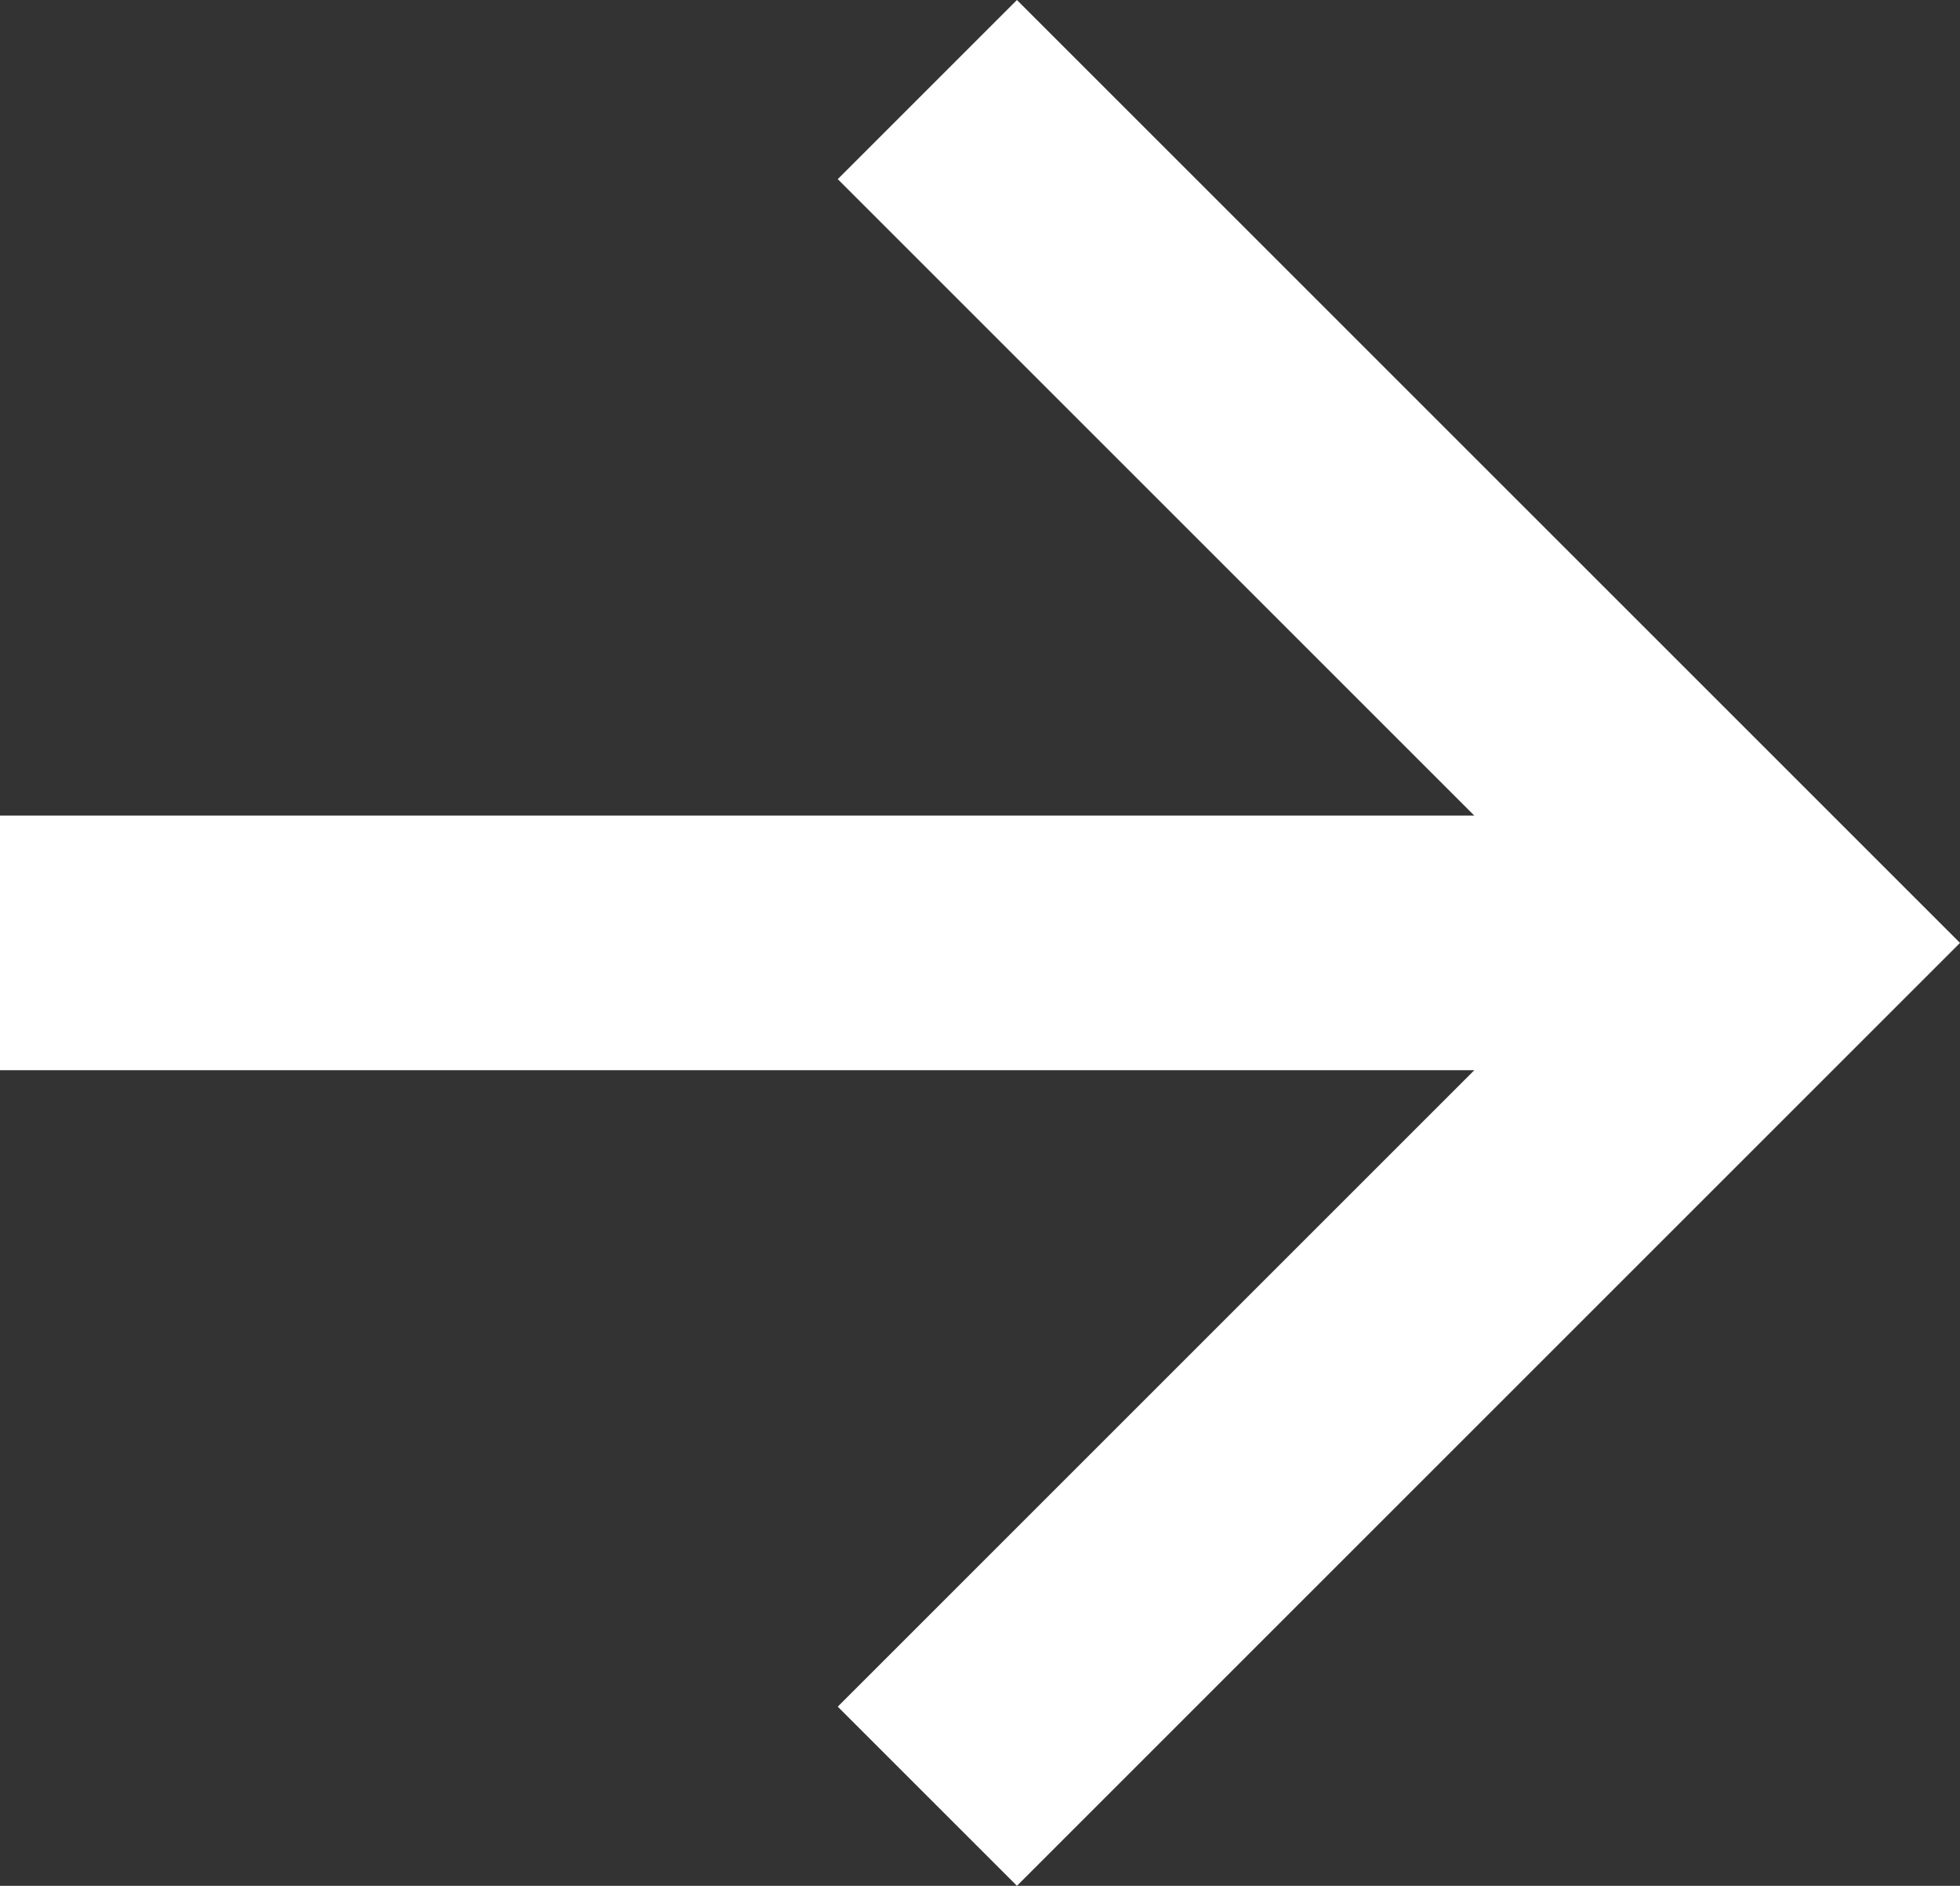 <?xml version="1.0" encoding="UTF-8"?>
<svg id="Layer_2" data-name="Layer 2" xmlns="http://www.w3.org/2000/svg" viewBox="0 0 12.47 12">
  <rect x="0" y="0" width="12.47" height="12" fill="#333333" stroke="none"/>
  <defs>
    <style>
      .cls-1 {
        fill: #fff;
      }
    </style>
  </defs>
  <g id="Layer_1-2" data-name="Layer 1">
    <polygon class="cls-1" points="6.47 12 5.33 10.86 9.38 6.81 0 6.81 0 5.19 9.38 5.19 5.33 1.14 6.47 0 12.47 6 6.47 12"/>
  </g>
</svg>